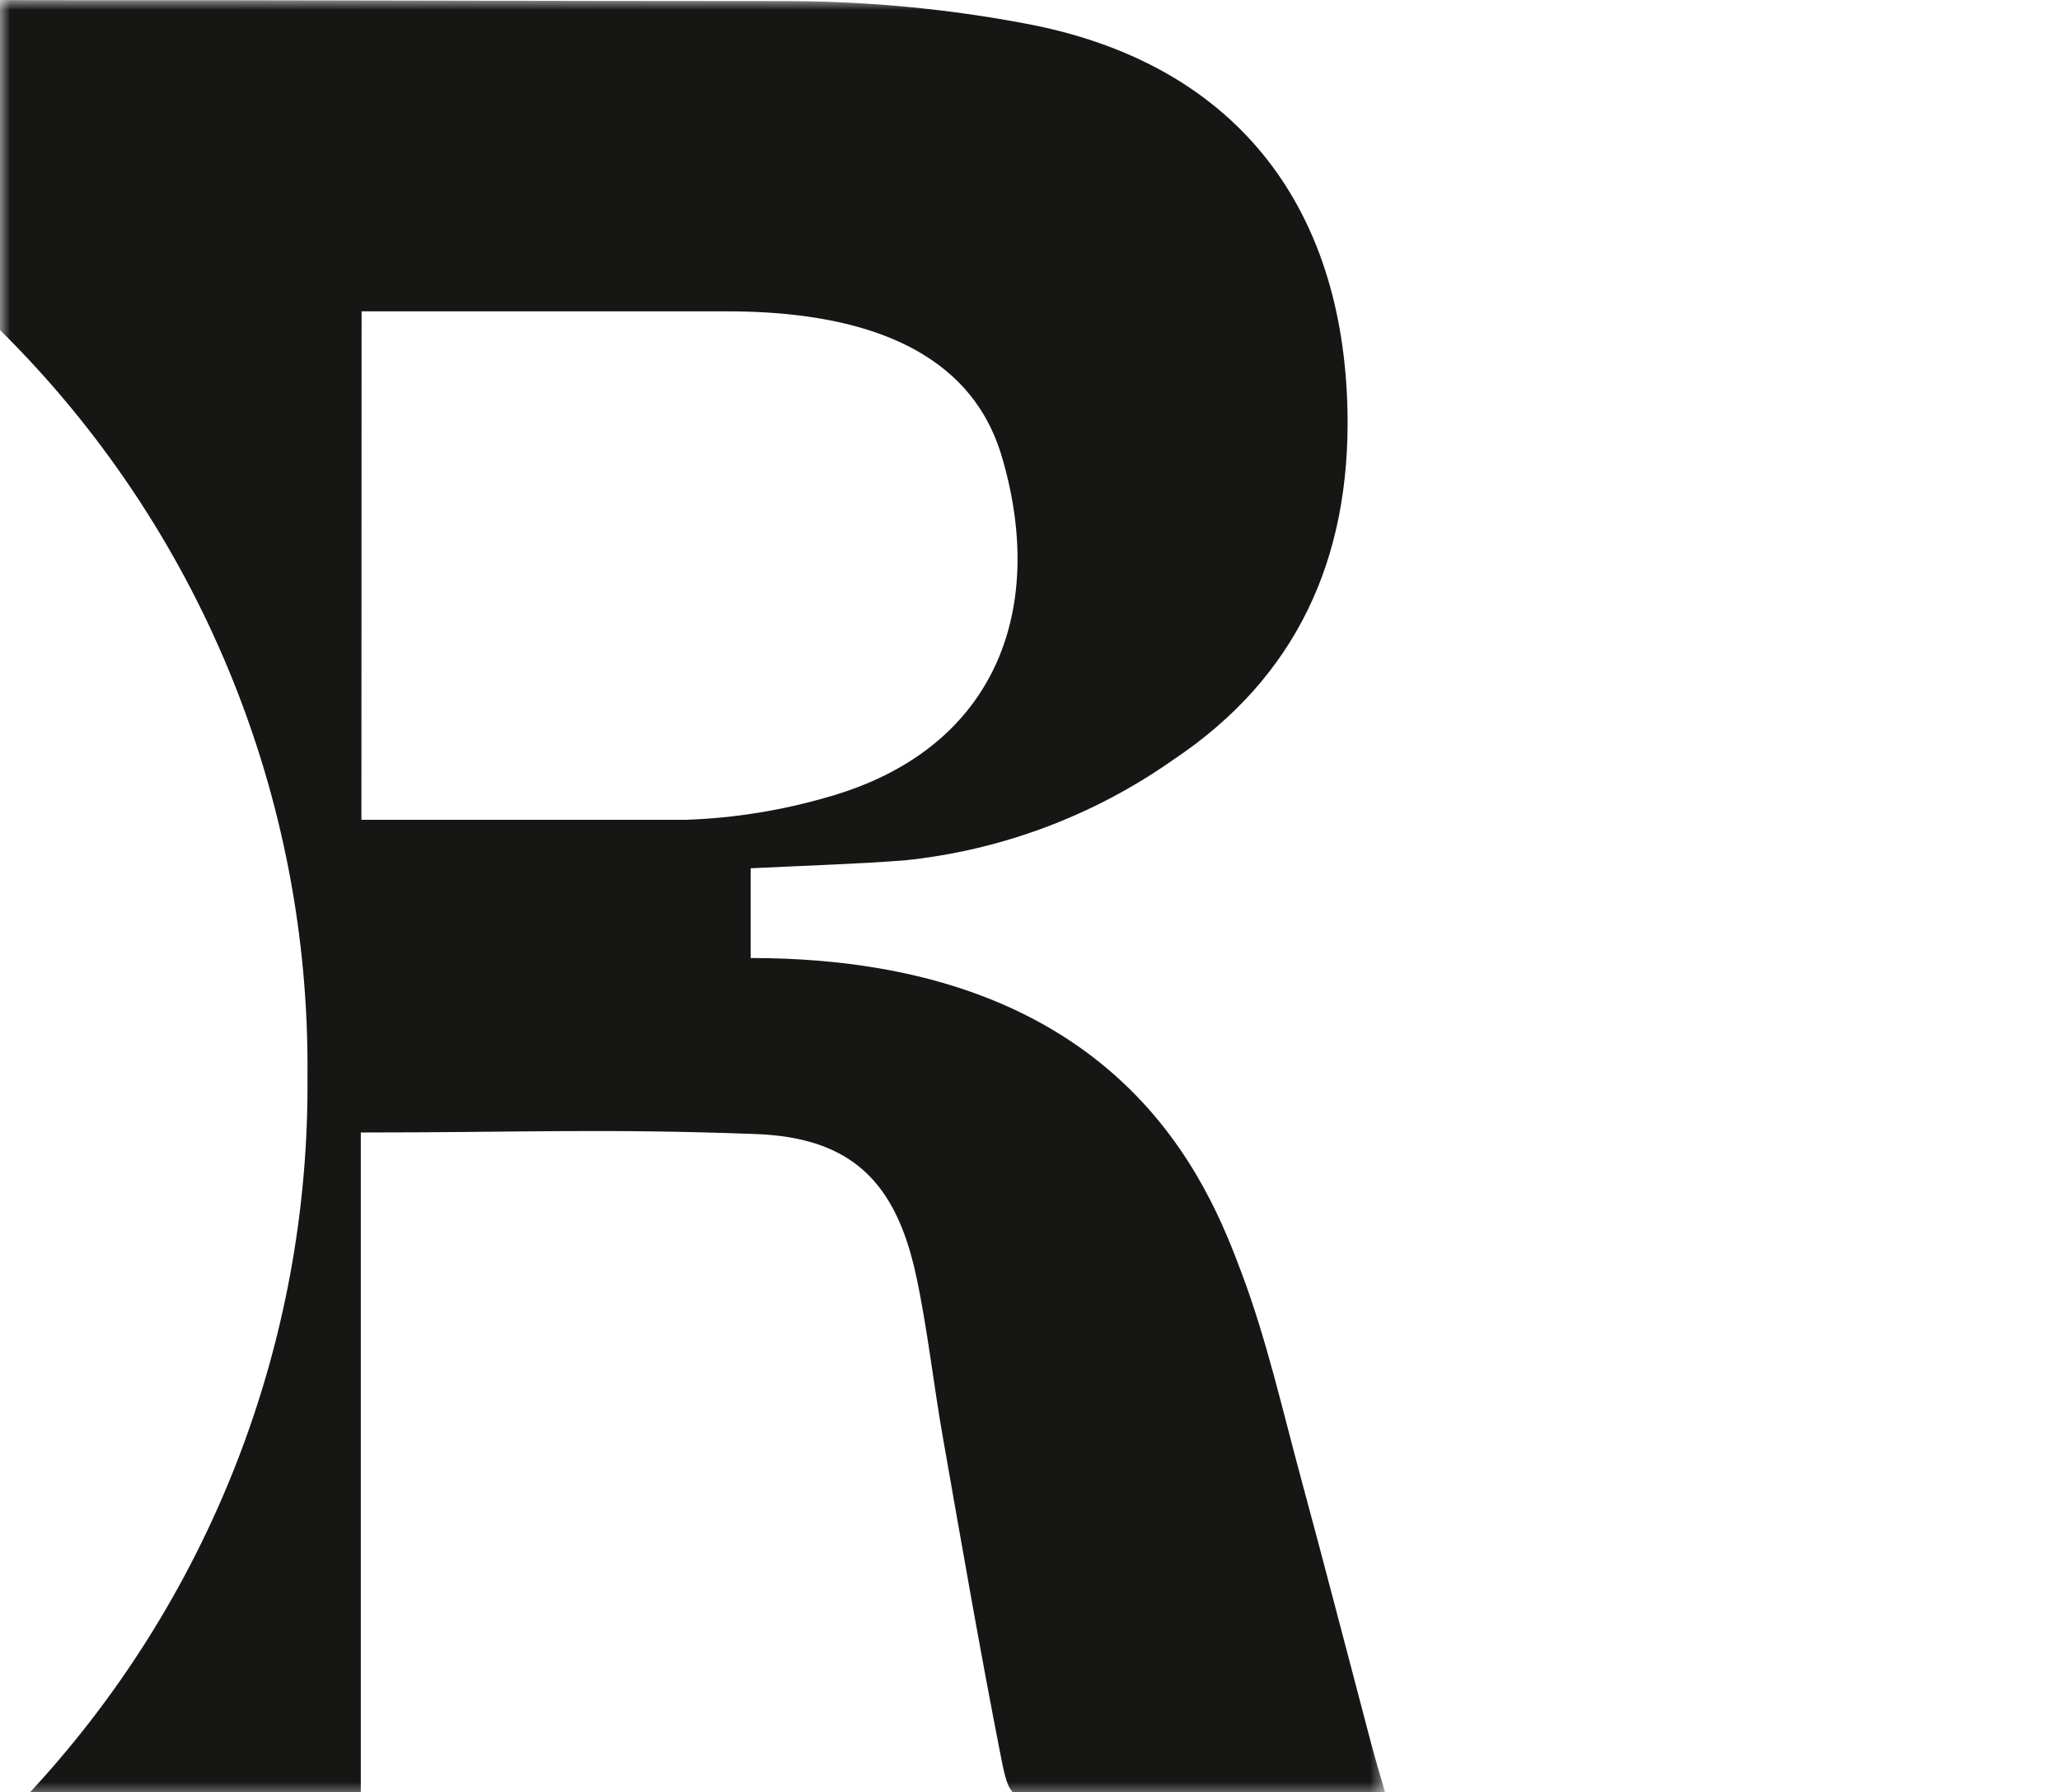 <?xml version="1.0" encoding="UTF-8"?>
<svg width="100px" height="87px" viewBox="0 0 100 87" version="1.1" xmlns="http://www.w3.org/2000/svg" xmlns:xlink="http://www.w3.org/1999/xlink">
    <title>r</title>
    <defs>
        <rect id="path-1" x="0" y="0" width="67.338" height="87.36"></rect>
    </defs>
    <g id="r" stroke="none" stroke-width="1" fill="none" fill-rule="evenodd">
        <g id="R">
            <mask id="mask-2" fill="white">
                <use xlink:href="#path-1"></use>
            </mask>
            <g id="Rechteck_75"></g>
            <g id="Gruppe_299-2" mask="url(#mask-2)" fill="#161615" fill-rule="nonzero">
                <path d="M33.332,39.8 L17.544,39.8 C17.544,31.615 17.553,15.115 17.553,15.115 L35.295,15.115 C45.558,15.115 47.895,19.625 48.658,22.252 C50.826,29.707 48.275,36.4 40.195,38.693 C37.962,39.344 35.657,39.716 33.332,39.8 M0,0 L0,16.023 C9.674,25.584 15.059,38.658 14.926,52.258 C15.039,65.236 10.146,77.759 1.263,87.222 L17.515,87.222 L17.515,54.981 C25.285,54.981 29.178,54.781 36.655,55.055 C41.35,55.223 43.501,57.392 44.48,61.97 C45.035,64.57 45.316,67.218 45.78,69.837 C46.688,75.002 47.58,80.169 48.593,85.314 C48.993,87.364 49.13,87.351 51.164,87.355 C54.988,87.364 58.812,87.355 62.636,87.355 L67.336,87.355 C67.028,86.281 66.781,85.474 66.563,84.655 C65.425,80.355 64.316,76.048 63.151,71.755 C62.251,68.433 61.491,65.055 60.286,61.838 C58.668,57.518 54.441,46.511 36.439,46.511 L36.439,42.154 C39.039,42.026 41.475,41.954 43.905,41.771 C48.593,41.288 53.078,39.611 56.933,36.9 C62.939,32.9 65.561,27.125 65.412,19.95 C65.2,9.8 59.787,3.031 49.822,1.152 C46,0.428 42.12,0.061 38.23,0.053 C25.321,0.053 15.16,0 2.326,0.009 L0,0 Z" id="Pfad_282"></path>
            </g>
        </g>
    </g>
</svg>